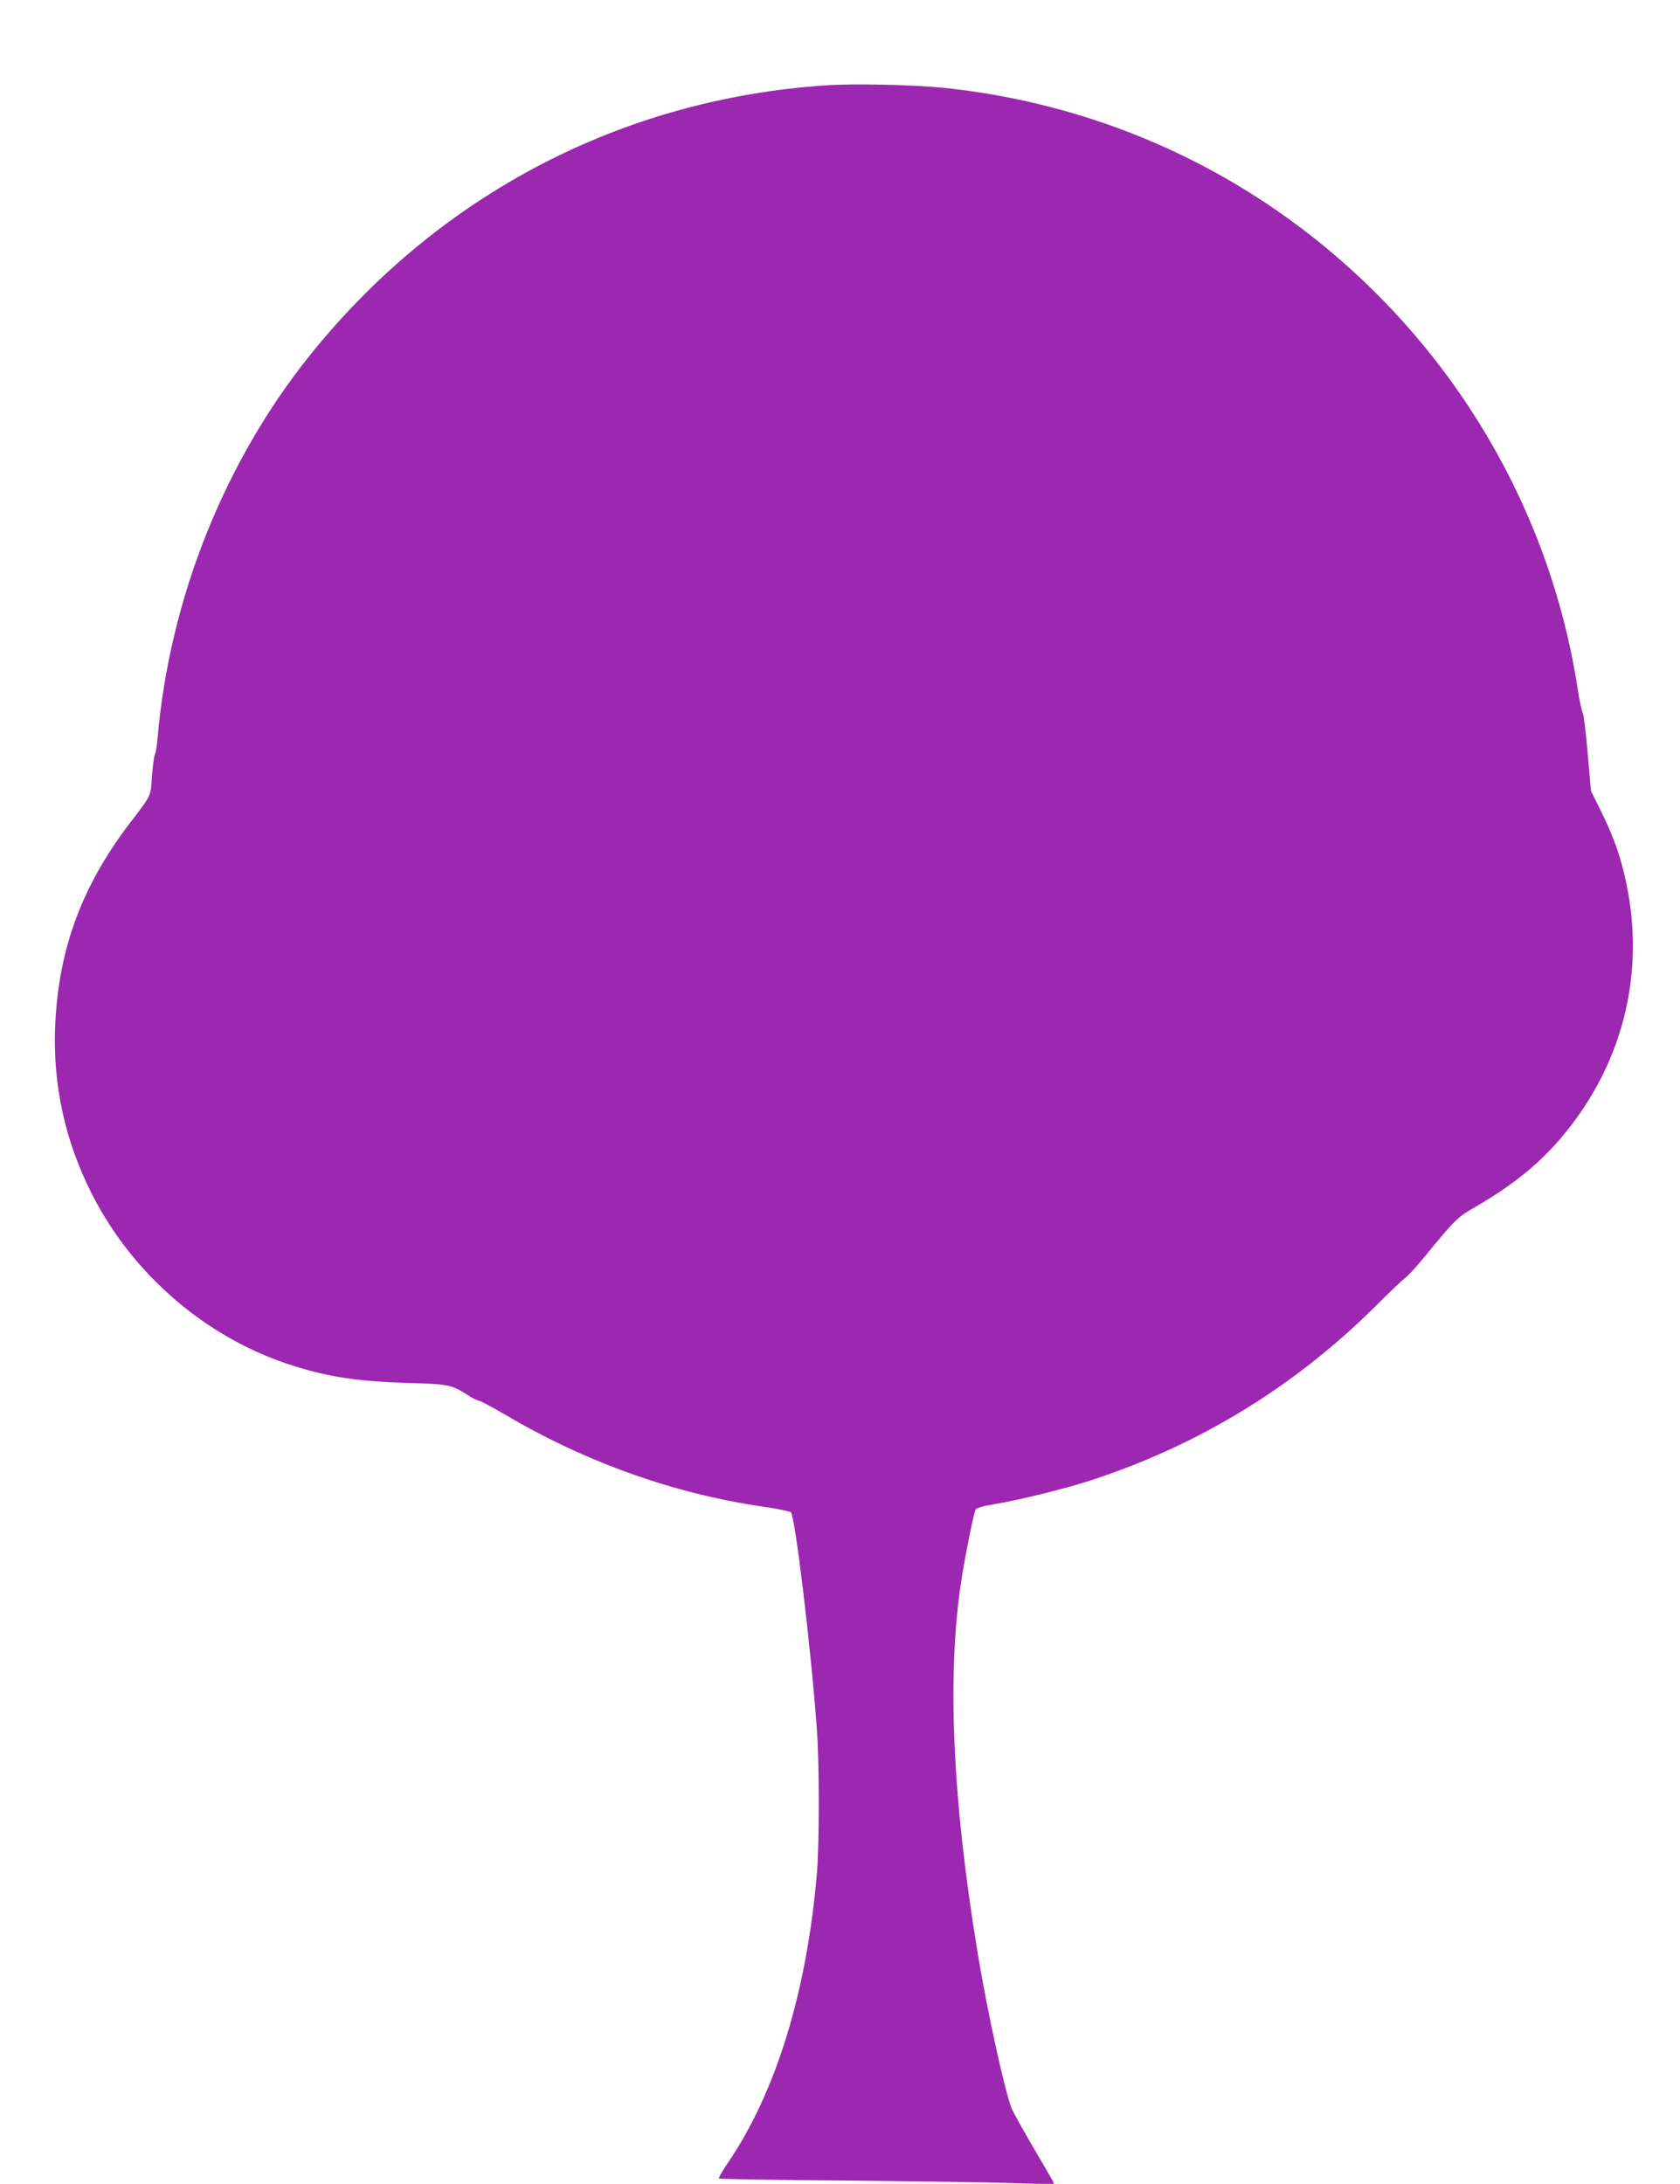 <?xml version="1.0" standalone="no"?>
<!DOCTYPE svg PUBLIC "-//W3C//DTD SVG 20010904//EN"
 "http://www.w3.org/TR/2001/REC-SVG-20010904/DTD/svg10.dtd">
<svg version="1.0" xmlns="http://www.w3.org/2000/svg"
 width="985pt" height="1280pt" viewBox="0 0 985 1280"
 preserveAspectRatio="xMidYMid meet">
<g transform="translate(0,1280) scale(0.1,-0.1)"
fill="#9c27b0" stroke="none">
<path d="M4846 12300 c-1200 -79 -2276 -642 -3031 -1585 -502 -627 -820 -1426
-891 -2240 -3 -44 -11 -88 -16 -98 -5 -9 -12 -66 -17 -127 -8 -121 -1 -106
-131 -276 -285 -375 -420 -747 -437 -1200 -12 -338 59 -661 213 -967 244 -484
685 -859 1195 -1016 204 -63 371 -88 664 -97 238 -7 250 -9 349 -72 28 -18 56
-32 64 -32 8 0 80 -39 161 -86 471 -277 987 -460 1506 -535 83 -12 155 -27
162 -33 25 -24 119 -804 153 -1281 14 -193 14 -662 0 -830 -58 -692 -238
-1282 -517 -1694 -35 -51 -61 -96 -58 -100 4 -3 338 -9 743 -12 405 -4 847
-10 981 -15 l243 -7 -12 24 c-7 13 -60 105 -118 203 -57 98 -111 195 -119 214
-41 99 -143 564 -202 922 -150 912 -180 1646 -91 2200 26 158 69 370 80 391 6
11 41 21 112 33 144 24 401 87 554 136 645 209 1210 555 1691 1036 72 72 145
141 161 153 16 11 67 67 113 123 189 230 190 231 313 302 204 119 356 242 484
391 387 452 517 1030 362 1604 -30 110 -66 201 -128 326 l-54 109 -19 218
c-10 120 -23 227 -29 239 -6 11 -20 75 -30 142 -166 1079 -757 2056 -1644
2717 -603 449 -1314 726 -2071 805 -177 18 -521 26 -689 15z"/>
</g>
</svg>
